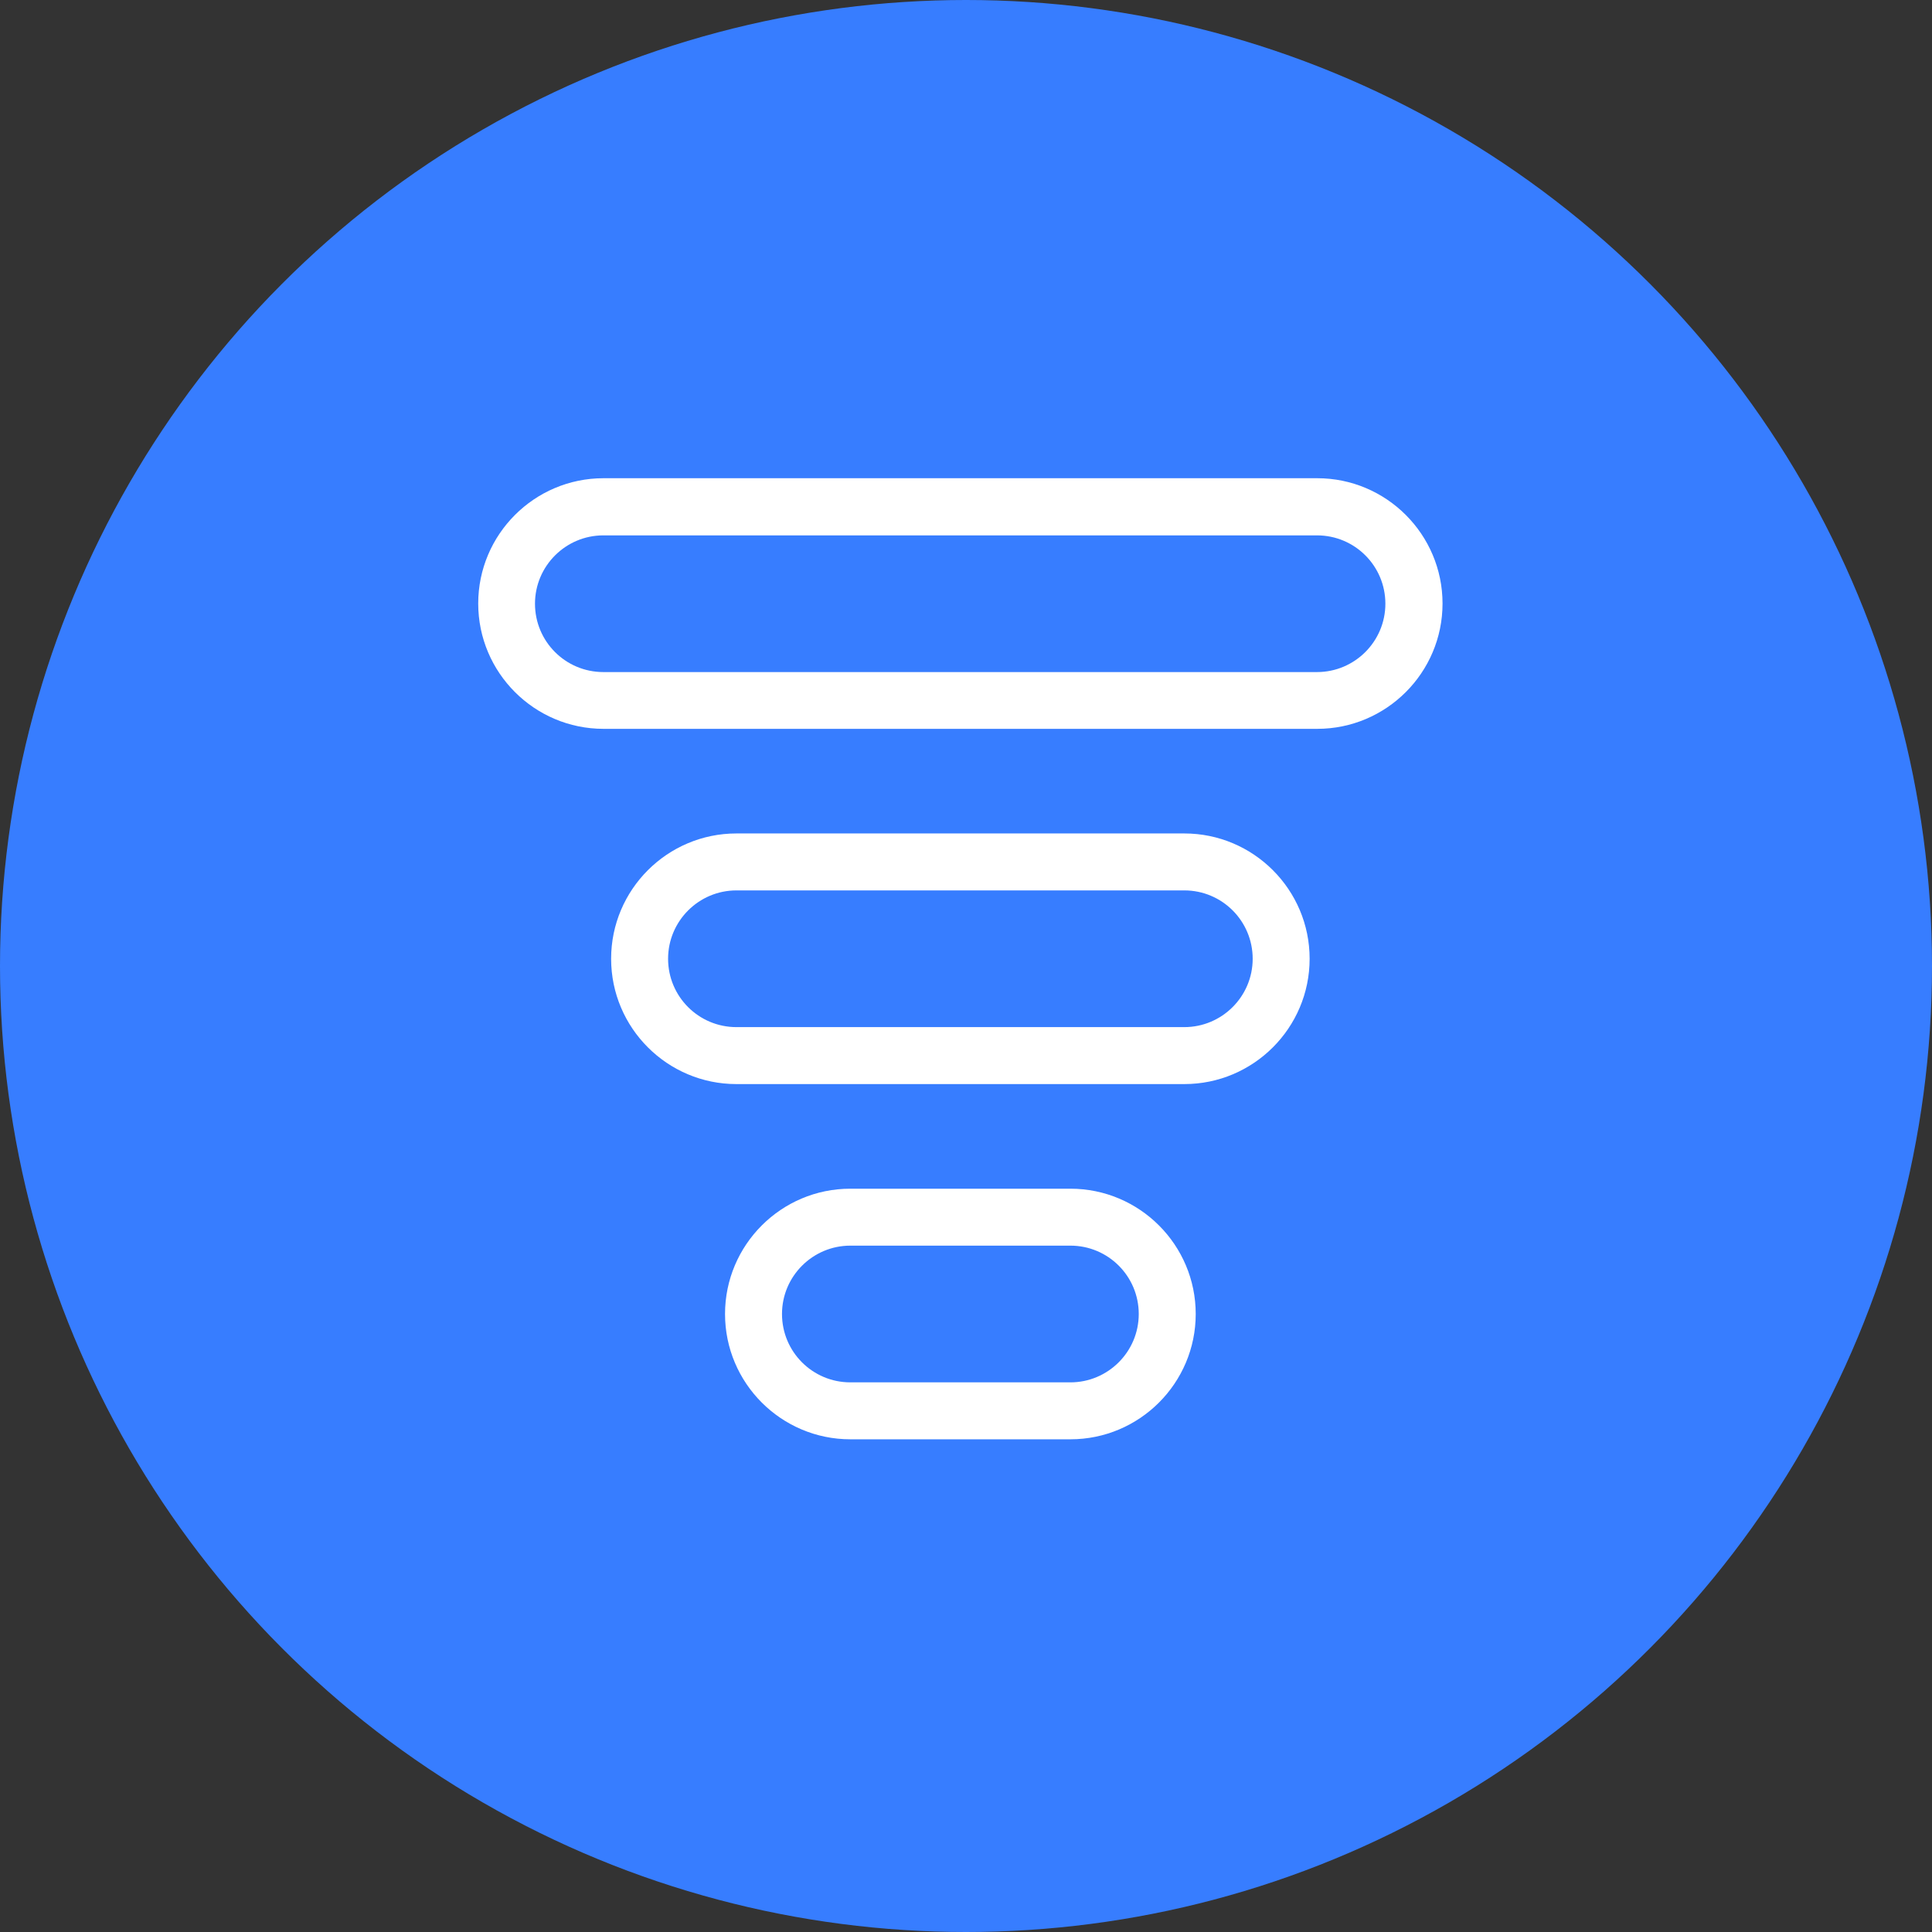 <svg width="101" height="101" viewBox="0 0 101 101" fill="none" xmlns="http://www.w3.org/2000/svg">
<rect x="0" y="0" width="101" height="101" fill="#333333" stroke="none"/>
<circle cx="50.5" cy="50.5" r="50.5" fill="rgba(55, 125, 255, 1)"/>
<path d="M68.861 38.102H31.551C27.938 38.102 25 35.164 25 31.551C25 27.938 27.938 25 31.551 25H68.861C72.474 25 75.412 27.938 75.412 31.551C75.412 35.164 72.474 38.102 68.861 38.102ZM31.541 27.988C29.576 27.988 27.968 29.586 27.968 31.561C27.968 33.536 29.566 35.134 31.541 35.134H68.851C70.817 35.134 72.424 33.536 72.424 31.561C72.424 29.586 70.826 27.988 68.851 27.988H31.541Z" fill="white"/>
<path d="M61.913 56.673H38.499C34.886 56.673 31.948 53.735 31.948 50.122C31.948 46.509 34.886 43.571 38.499 43.571H61.913C65.526 43.571 68.464 46.509 68.464 50.122C68.464 53.735 65.526 56.673 61.913 56.673ZM38.499 46.548C36.533 46.548 34.926 48.147 34.926 50.122C34.926 52.097 36.524 53.695 38.499 53.695H61.913C63.879 53.695 65.487 52.097 65.487 50.122C65.487 48.147 63.889 46.548 61.913 46.548H38.499Z" fill="white"/>
<path d="M55.958 75.243H44.454C40.841 75.243 37.903 72.305 37.903 68.692C37.903 65.08 40.841 62.142 44.454 62.142H55.958C59.571 62.142 62.509 65.08 62.509 68.692C62.509 72.305 59.571 75.243 55.958 75.243ZM44.454 65.119C42.489 65.119 40.881 66.717 40.881 68.692C40.881 70.668 42.479 72.266 44.454 72.266H55.958C57.923 72.266 59.531 70.668 59.531 68.692C59.531 66.717 57.933 65.119 55.958 65.119H44.454Z" fill="white"/>
</svg>

